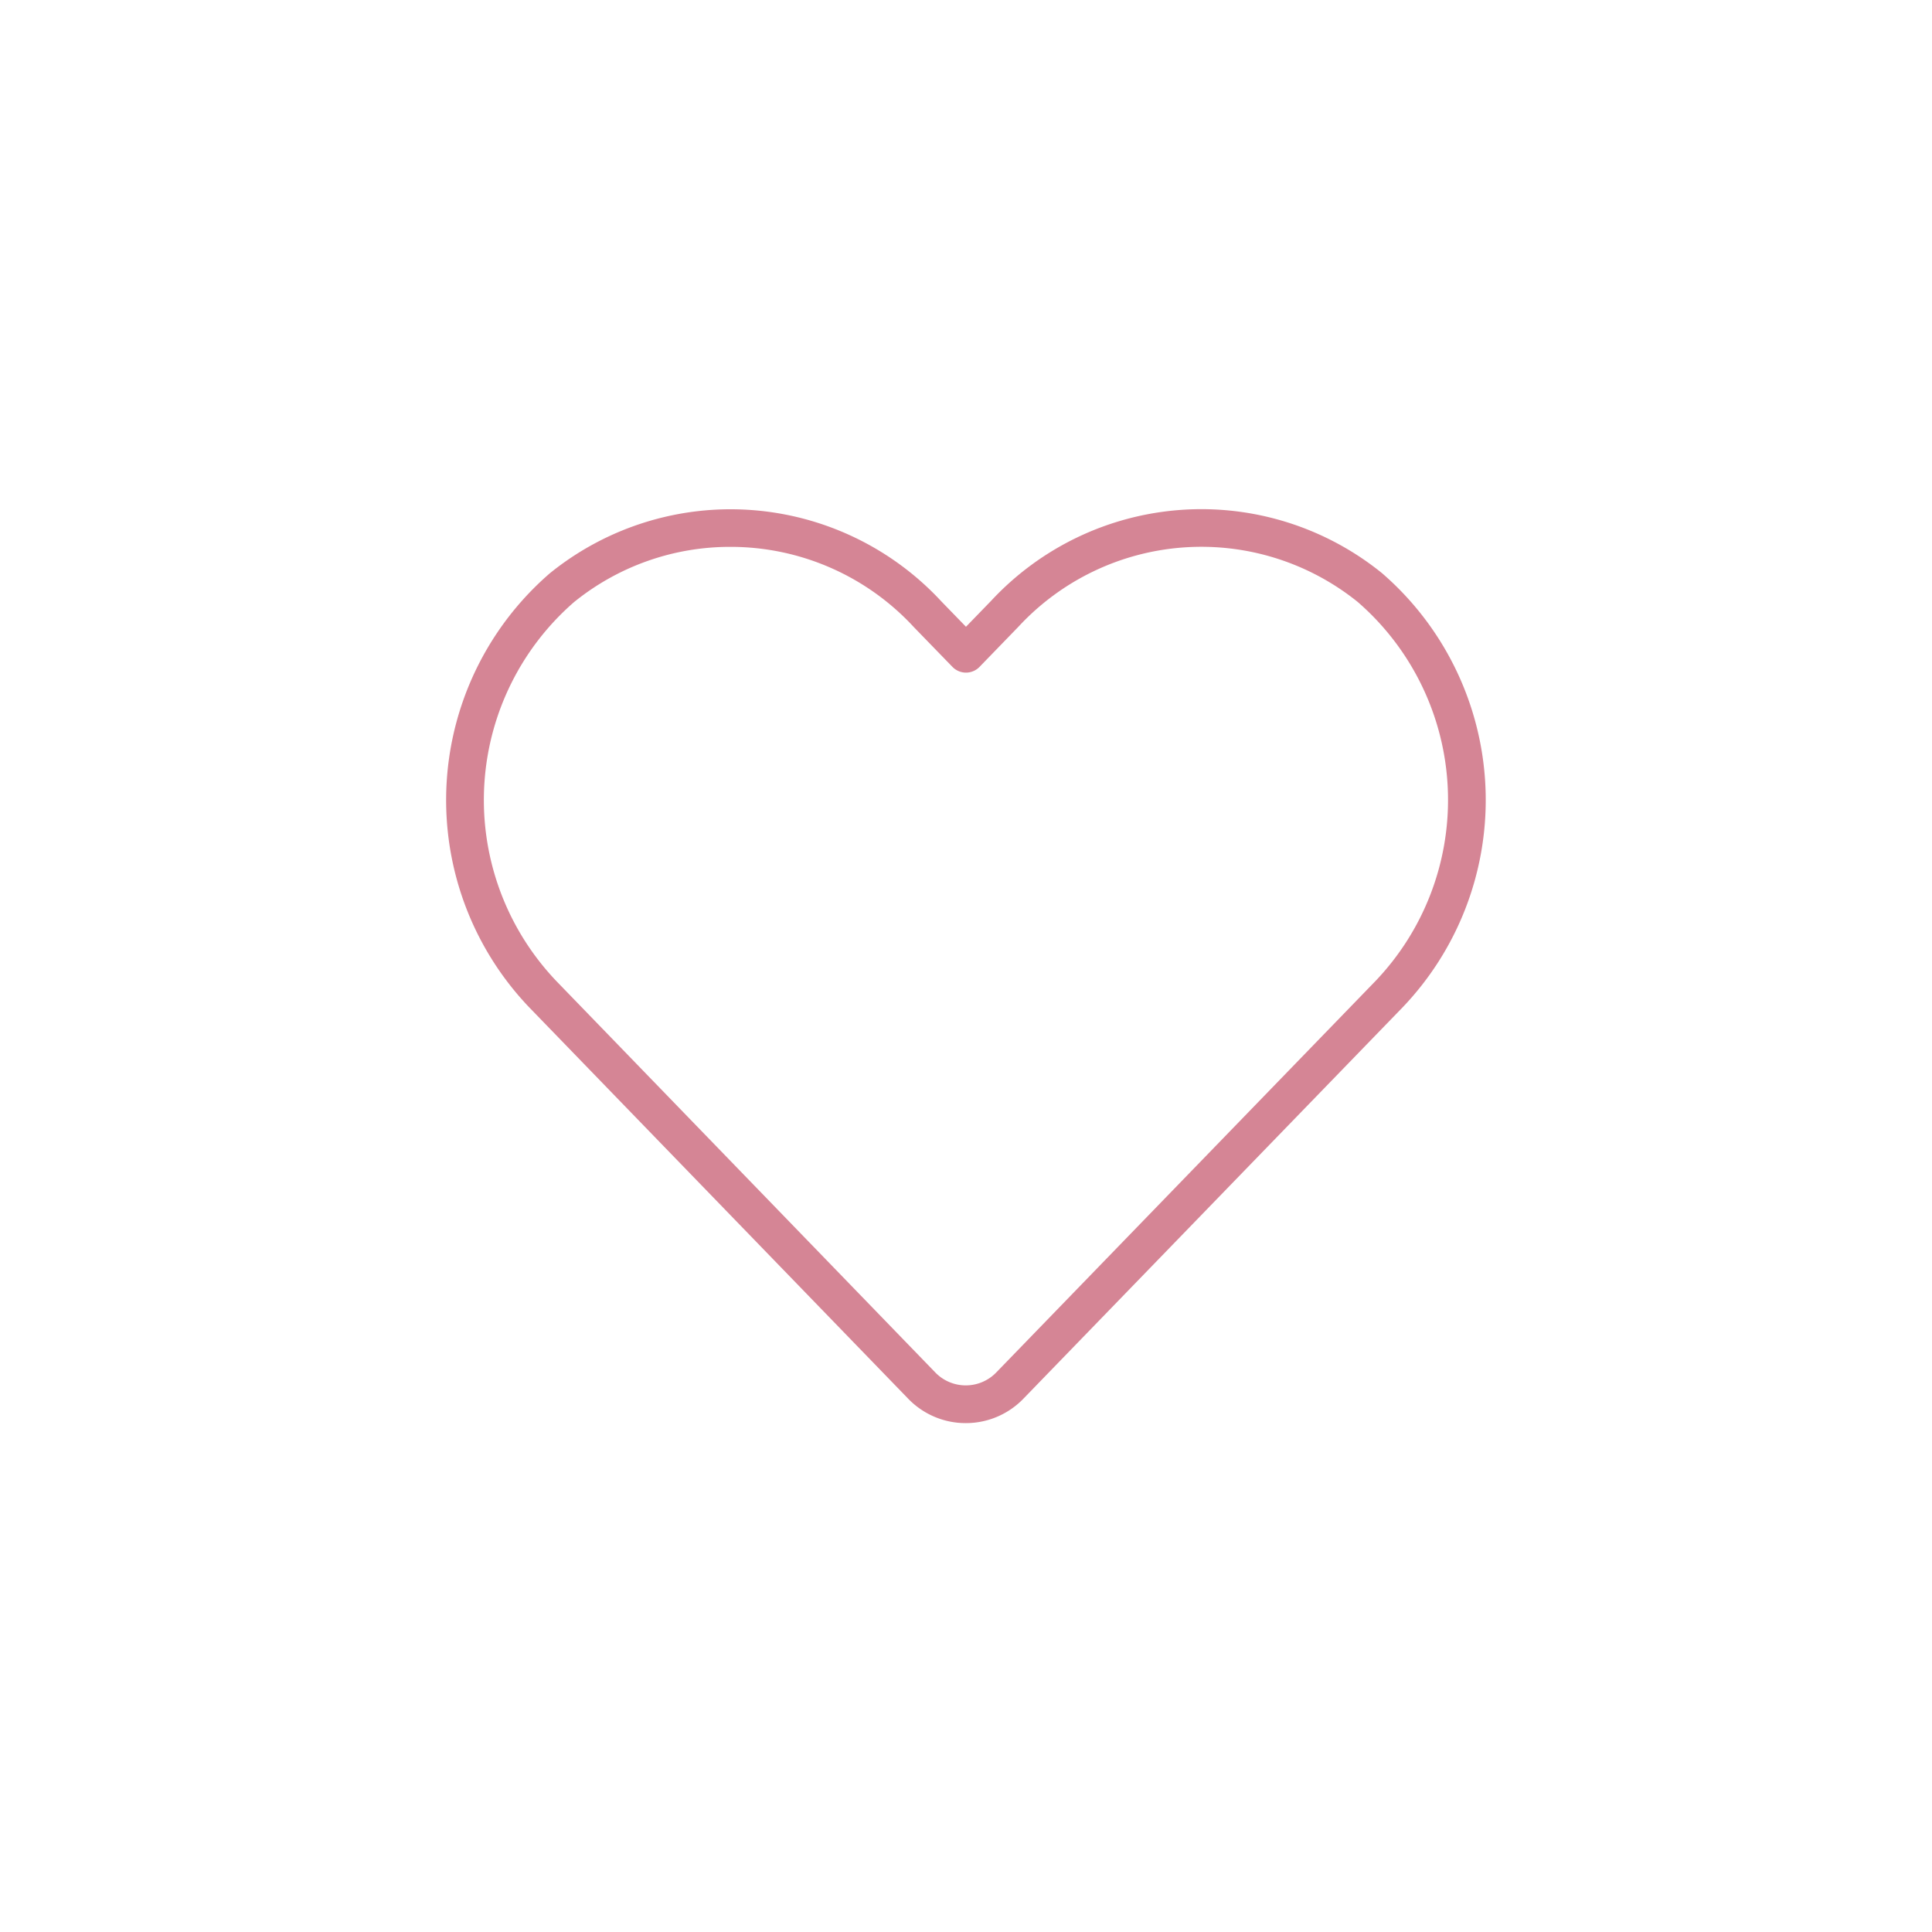 <svg id="vertrauen" xmlns="http://www.w3.org/2000/svg" xmlns:xlink="http://www.w3.org/1999/xlink" width="88" height="88" viewBox="0 0 88 88">
  <defs>
    <clipPath id="clip-path">
      <rect id="Rectangle_2702" data-name="Rectangle 2702" width="88" height="88" fill="none"/>
    </clipPath>
  </defs>
  <rect id="Rectangle_2701" data-name="Rectangle 2701" width="88" height="88" fill="none"/>
  <g id="Group_759" data-name="Group 759">
    <g id="Group_758" data-name="Group 758" clip-path="url(#clip-path)">
      <path id="Path_967" data-name="Path 967" d="M53.226,75.36a3.638,3.638,0,0,1-2.641-1.13l-17.237-17.8c-.162-.168-.315-.338-.464-.51a13.663,13.663,0,0,1,1.4-19.272,13.082,13.082,0,0,1,17.828,1.282l1.123,1.157,1.14-1.176a13.072,13.072,0,0,1,17.791-1.281l.021.017c.178.155.354.315.525.479a13.667,13.667,0,0,1,.408,19.3L55.862,74.236c-.036.038-.076.078-.117.117a3.641,3.641,0,0,1-2.519,1.007M42.5,35.448a11.277,11.277,0,0,0-7.115,2.514,11.947,11.947,0,0,0-1.2,16.831c.131.151.265.3.4.441L51.825,73.04a1.931,1.931,0,0,0,2.732.069l.067-.067L71.882,55.229a11.944,11.944,0,0,0-.36-16.867q-.22-.21-.449-.409a11.354,11.354,0,0,0-15.451,1.135l-1.77,1.827a.859.859,0,0,1-1.233,0l-1.756-1.809A11.347,11.347,0,0,0,42.5,35.448" transform="translate(-9.236 -10.539)" fill="#d58595"/>
    </g>
  </g>
</svg>
